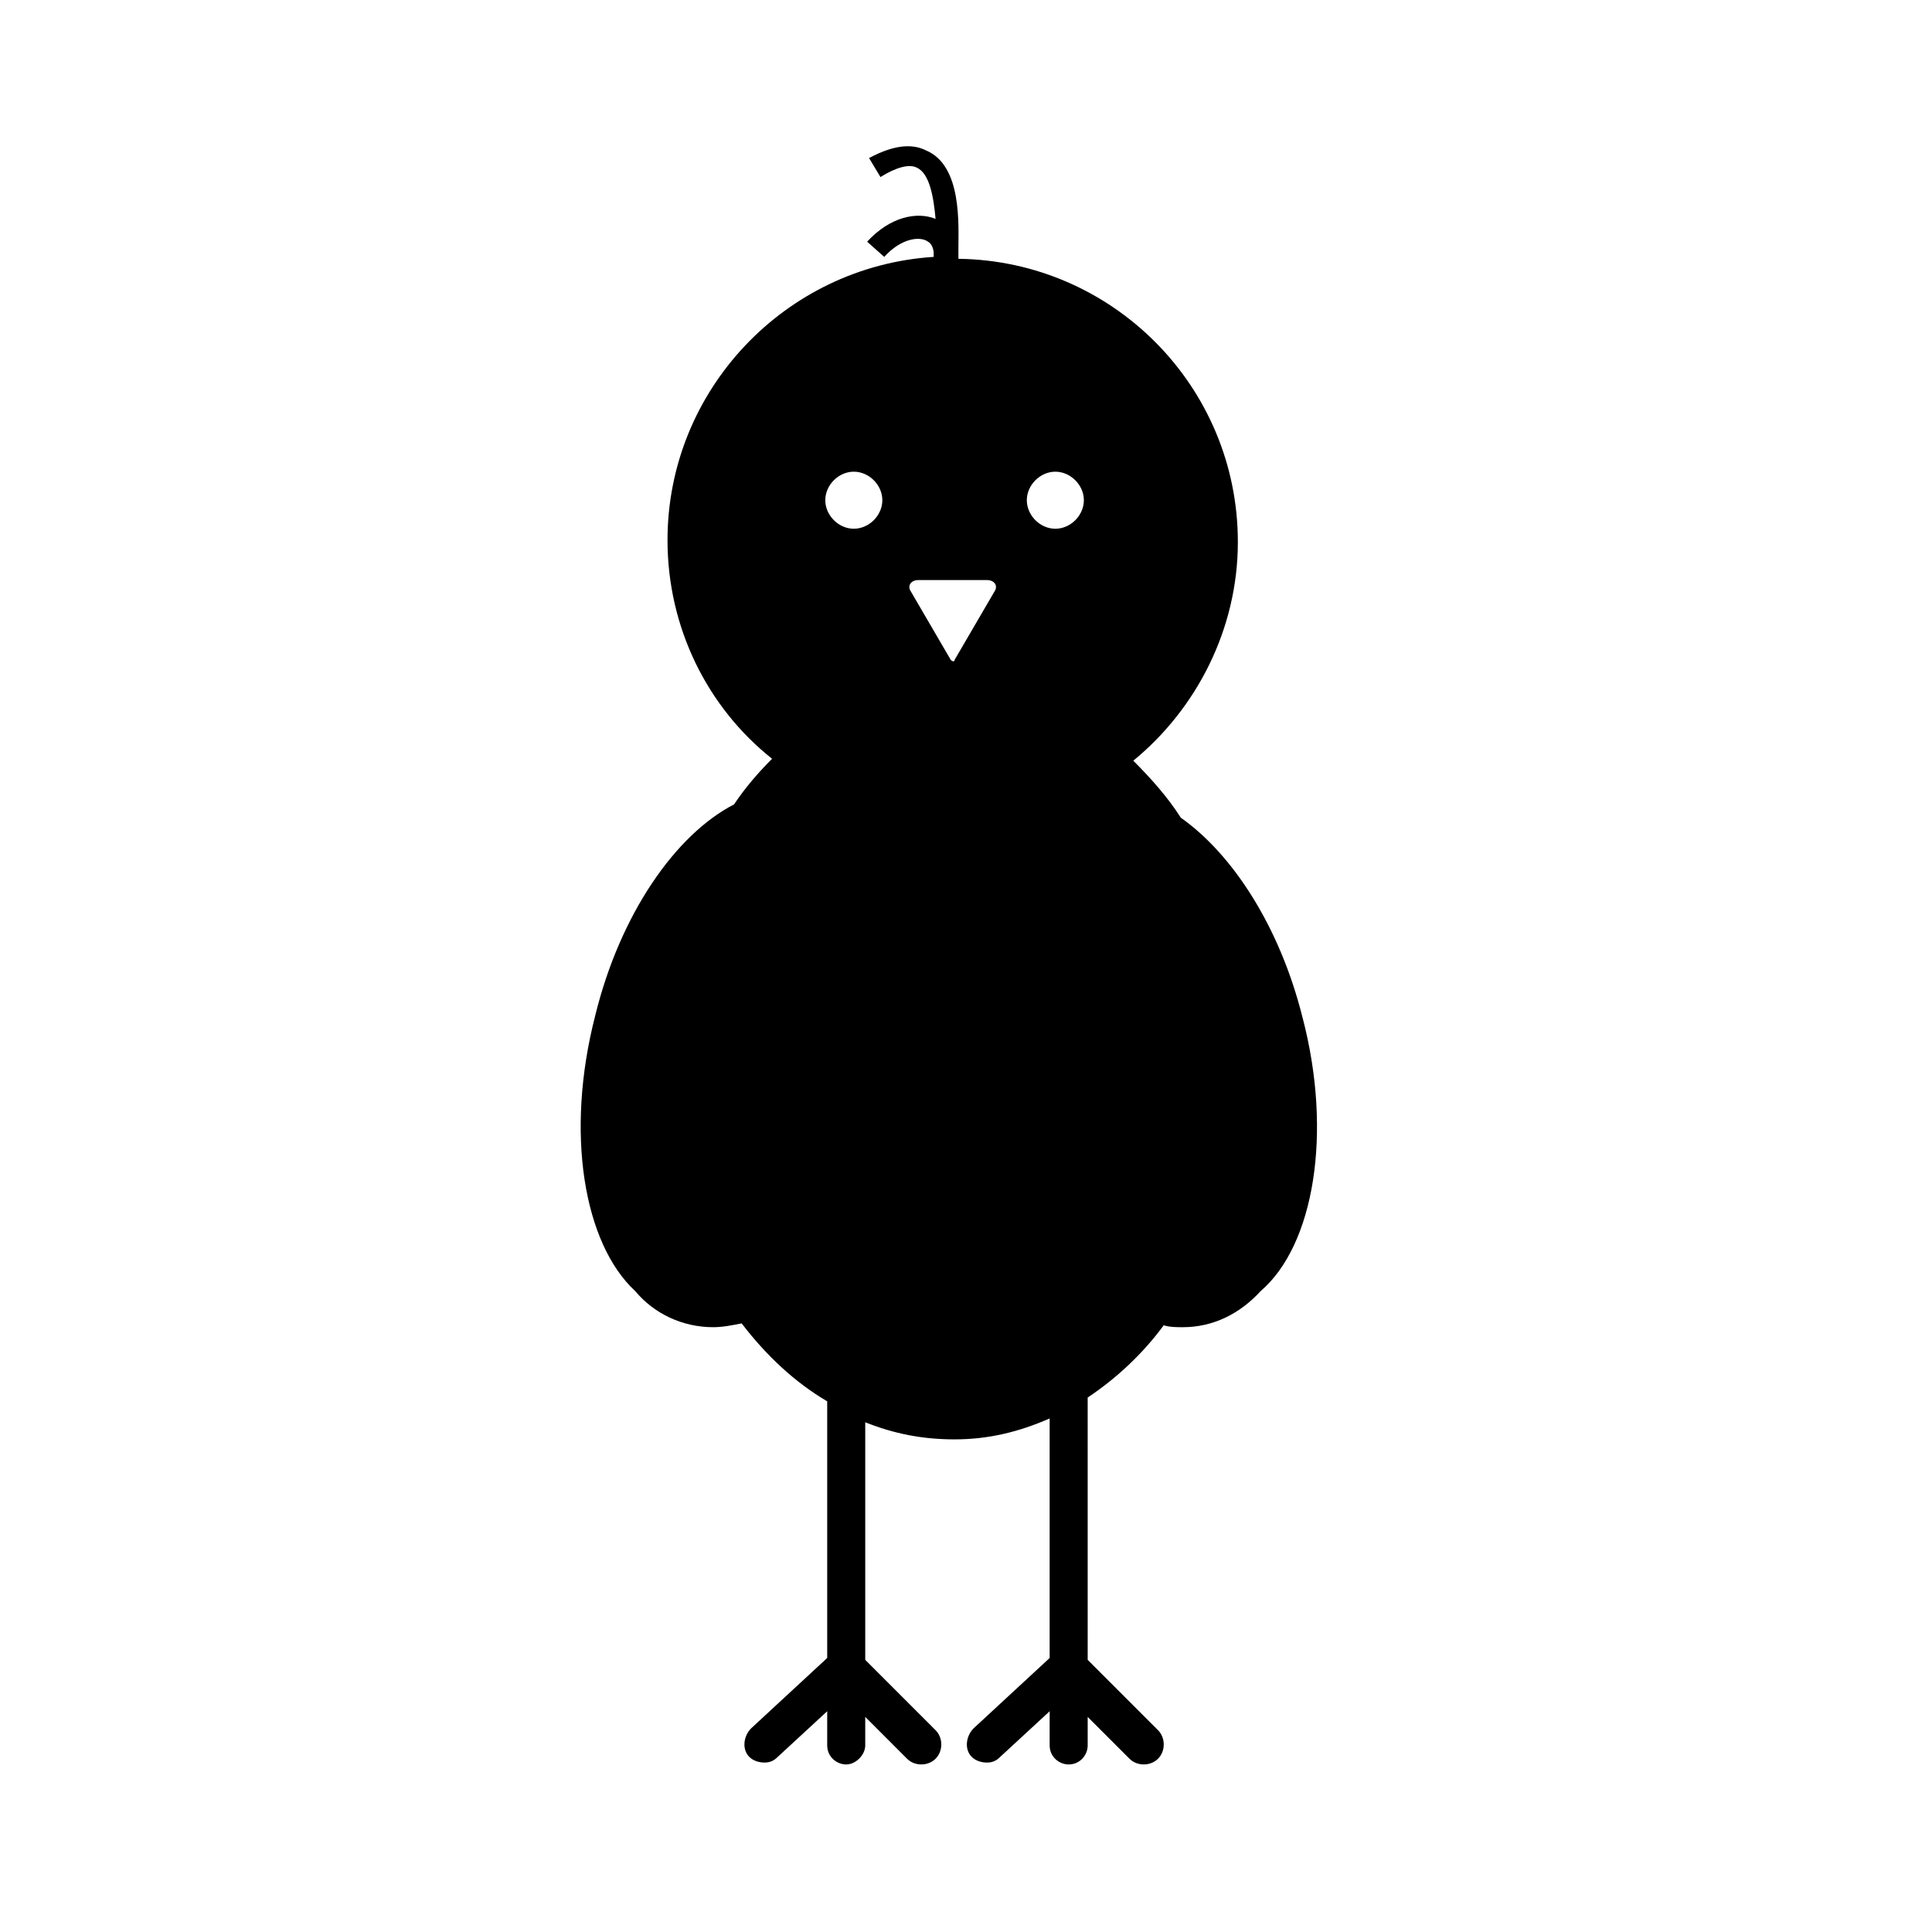 <?xml version="1.0" encoding="UTF-8"?>
<!-- The Best Svg Icon site in the world: iconSvg.co, Visit us! https://iconsvg.co -->
<svg fill="#000000" width="800px" height="800px" version="1.1" viewBox="144 144 512 512" xmlns="http://www.w3.org/2000/svg">
 <path d="m489.17 413.6c-6.047-24.184-18.641-43.328-32.242-52.898-3.527-5.543-8.062-10.578-12.594-15.113 16.625-13.602 27.711-34.762 27.711-57.938 0-41.312-33.25-74.562-74.059-75.066v-1.512-1.008c0-6.551 1.008-22.168-8.566-26.199-3.023-1.512-7.559-2.016-15.113 2.016l3.023 5.039c4.027-2.523 7.551-3.531 9.566-2.523 3.527 1.512 4.535 8.062 5.039 13.602-5.039-2.016-12.09-0.504-18.137 6.047l4.535 4.031c4.535-5.039 9.574-5.543 11.586-4.031 1.008 0.504 1.512 2.016 1.512 3.023v1.008c-39.297 2.519-70.535 35.266-70.535 75.066 0 23.176 10.578 44.336 27.711 57.938-3.527 3.527-7.055 7.559-10.078 12.09-15.617 8.062-30.23 29.223-36.777 55.922-8.062 31.234-3.023 60.457 10.578 73.051 5.039 6.047 12.594 9.574 20.656 9.574 2.519 0 5.039-0.504 7.559-1.008 6.551 8.566 14.105 15.617 22.672 20.656v68.016l-20.152 18.641c-2.016 2.016-2.519 5.543-0.504 7.559 1.008 1.008 2.519 1.512 4.031 1.512s2.519-0.504 3.527-1.512l13.098-12.09v9.066c0 3.023 2.519 5.039 5.039 5.039 2.519 0 5.039-2.519 5.039-5.039v-7.559l11.082 11.082c2.016 2.016 5.543 2.016 7.559 0s2.016-5.543 0-7.559l-18.641-18.641v-62.969c7.559 3.023 15.113 4.535 23.68 4.535 9.07 0 17.129-2.016 25.191-5.543v63.48l-20.152 18.641c-2.016 2.016-2.519 5.543-0.504 7.559 1.008 1.008 2.519 1.512 4.031 1.512s2.519-0.504 3.527-1.512l13.098-12.09v9.062c0 3.023 2.519 5.039 5.039 5.039 3.023 0 5.039-2.519 5.039-5.039v-7.559l11.082 11.082c2.016 2.016 5.543 2.016 7.559 0s2.016-5.543 0-7.559l-18.641-18.641-0.004-69.52c7.559-5.039 14.609-11.586 20.152-19.145 1.512 0.504 3.527 0.504 5.039 0.504 8.062 0 15.113-3.527 20.656-9.574 14.105-12.09 19.145-41.816 11.082-72.547zm-118.9-129.48c-4.031 0-7.559-3.527-7.559-7.559s3.527-7.559 7.559-7.559 7.559 3.527 7.559 7.559-3.527 7.559-7.559 7.559zm37.281 16.625-10.578 18.137c0 0.504-0.504 0.504-1.008 0l-10.578-18.137c-1.008-1.512 0-3.023 2.016-3.023h18.137c2.012 0.004 3.019 1.516 2.012 3.023zm8.566-24.18c0-4.031 3.527-7.559 7.559-7.559s7.559 3.527 7.559 7.559-3.527 7.559-7.559 7.559c-4.031-0.004-7.559-3.531-7.559-7.559z"/>
</svg>